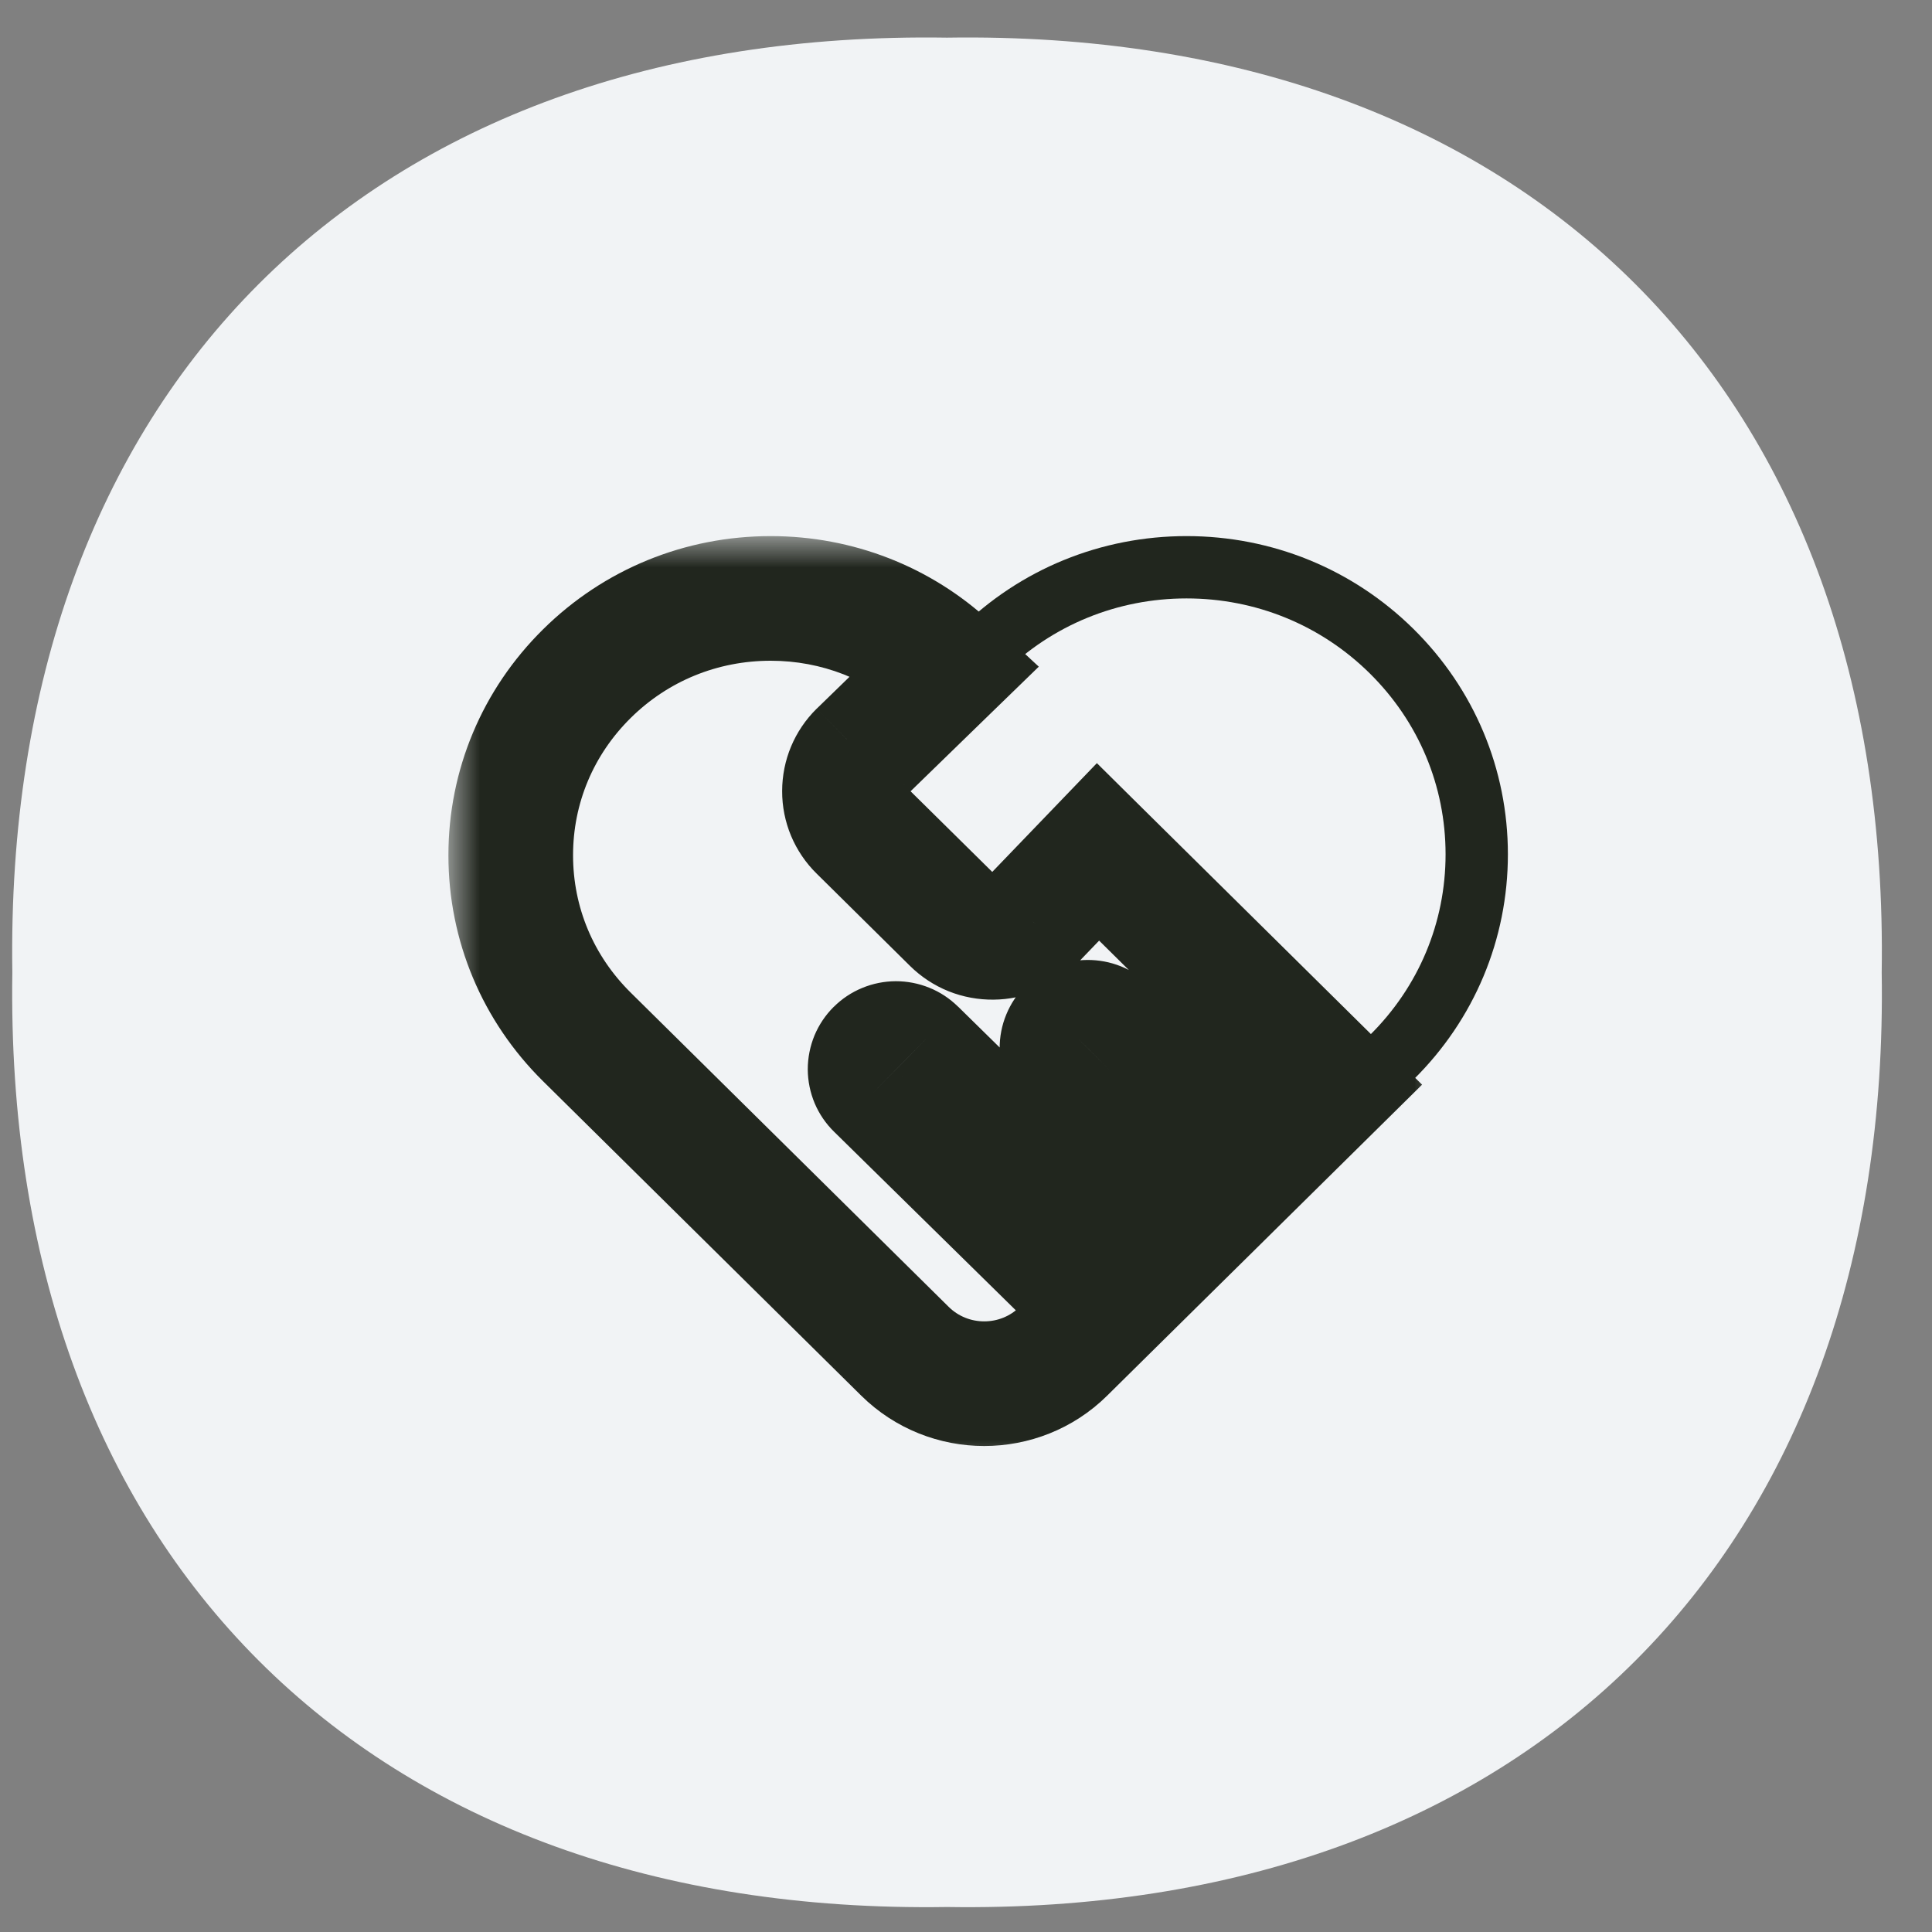 <svg width="31" height="31" viewBox="0 0 31 31" fill="none" xmlns="http://www.w3.org/2000/svg">
<rect x="0" y="0" width="31" height="31" fill="#808080" stroke="none"/>
<g id="Group 1014">
<g id="Frame" clip-path="url(#clip0_5022_185086)">
<path id="Vector" d="M30.193 15.602C30.343 24.912 24.506 30.743 15.195 30.599C5.885 30.743 0.054 24.912 0.198 15.602C0.054 6.291 5.885 0.46 15.195 0.604C24.506 0.46 30.337 6.291 30.193 15.602Z" fill="#F1F3F5"/>
<g id="Group 1416">
<path id="Vector_2" d="M15.505 10.692C15.5 10.698 15.496 10.703 15.493 10.707L13.858 12.297L13.858 12.297L13.855 12.3C13.623 12.529 13.662 12.877 13.857 13.07L13.857 13.07L15.35 14.545L15.35 14.545C15.38 14.574 15.437 14.625 15.525 14.661C15.605 14.694 15.675 14.7 15.709 14.701L15.721 14.702H15.733C15.899 14.702 16.023 14.629 16.099 14.561L16.112 14.549L16.125 14.535L17.416 13.194L21.428 17.157L21.774 17.499L22.125 17.163L22.324 16.972L22.324 16.972L22.329 16.967C23.209 16.098 23.695 14.939 23.695 13.708C23.695 12.476 23.209 11.317 22.329 10.448C21.45 9.58 20.28 9.102 19.039 9.102C17.798 9.102 16.628 9.58 15.749 10.448L15.536 10.659L15.52 10.675L15.505 10.692Z" stroke="#21261E"/>
<g id="Vector_3">
<mask id="path-3-outside-1_5022_185086" maskUnits="userSpaceOnUse" x="7.195" y="8.602" width="16" height="15" fill="black">
<rect fill="white" x="7.195" y="8.602" width="16" height="15"/>
<path d="M14.084 17.446C14.045 17.408 14.014 17.363 13.993 17.313C13.972 17.263 13.961 17.21 13.961 17.156C13.961 17.102 13.972 17.049 13.992 16.999C14.013 16.949 14.044 16.904 14.082 16.865C14.121 16.827 14.166 16.797 14.217 16.776C14.267 16.755 14.321 16.744 14.376 16.744C14.43 16.744 14.484 16.754 14.535 16.775C14.585 16.796 14.631 16.826 14.67 16.864L18.316 20.444L19.445 19.329L17.164 17.106C17.125 17.068 17.094 17.023 17.073 16.973C17.051 16.924 17.04 16.87 17.04 16.817C17.04 16.763 17.05 16.709 17.07 16.659C17.091 16.609 17.121 16.564 17.16 16.525C17.198 16.487 17.244 16.456 17.294 16.435C17.344 16.414 17.398 16.403 17.453 16.403C17.507 16.402 17.561 16.413 17.612 16.433C17.662 16.453 17.708 16.483 17.747 16.521L20.033 18.749L21.395 17.403L17.618 13.669L16.557 14.771C16.477 14.855 16.38 14.922 16.273 14.968C16.166 15.015 16.051 15.039 15.934 15.04C15.817 15.041 15.701 15.02 15.593 14.976C15.485 14.933 15.386 14.869 15.304 14.787L13.806 13.306C13.724 13.226 13.66 13.131 13.616 13.026C13.572 12.921 13.549 12.809 13.55 12.695C13.55 12.464 13.64 12.247 13.806 12.084L15.215 10.714C14.44 9.997 13.434 9.602 12.366 9.602C11.252 9.602 10.205 10.03 9.417 10.809C8.629 11.587 8.195 12.622 8.195 13.723C8.195 14.825 8.629 15.859 9.417 16.638L14.521 21.682C14.872 22.028 15.331 22.202 15.792 22.202C16.252 22.202 16.713 22.028 17.062 21.683L17.727 21.026L14.084 17.446Z"/>
</mask>
<path d="M14.084 17.446L14.785 16.733L14.784 16.732L14.084 17.446ZM14.082 16.865L14.787 17.575L14.788 17.574L14.082 16.865ZM14.67 16.864L13.968 17.576L13.969 17.577L14.67 16.864ZM18.316 20.444L17.615 21.158L18.317 21.848L19.018 21.156L18.316 20.444ZM19.445 19.329L20.148 20.041L20.873 19.324L20.143 18.613L19.445 19.329ZM17.164 17.106L17.862 16.39L17.861 16.389L17.164 17.106ZM17.16 16.525L17.867 17.232L17.868 17.231L17.16 16.525ZM17.747 16.521L17.049 17.237L17.049 17.237L17.747 16.521ZM20.033 18.749L19.334 19.465L20.037 20.15L20.735 19.461L20.033 18.749ZM21.395 17.403L22.098 18.115L22.818 17.404L22.098 16.692L21.395 17.403ZM17.618 13.669L18.32 12.958L17.6 12.245L16.897 12.976L17.618 13.669ZM16.557 14.771L15.837 14.078L15.834 14.081L16.557 14.771ZM16.273 14.968L16.669 15.887L16.273 14.968ZM15.934 15.04L15.926 14.04L15.919 14.04L15.934 15.04ZM15.304 14.787L16.008 14.077L16.007 14.075L15.304 14.787ZM13.806 13.306L14.508 12.595L14.507 12.593L13.806 13.306ZM13.55 12.695L14.55 12.698V12.695H13.55ZM13.806 12.084L13.109 11.367L13.104 11.371L13.806 12.084ZM15.215 10.714L15.912 11.431L16.668 10.697L15.894 9.98L15.215 10.714ZM9.417 16.638L10.12 15.927L9.417 16.638ZM14.521 21.682L13.818 22.393L14.521 21.682ZM17.727 21.026L18.43 21.737L19.152 21.024L18.428 20.312L17.727 21.026ZM14.784 16.732C14.839 16.786 14.884 16.851 14.914 16.923L13.072 17.703C13.145 17.875 13.251 18.03 13.384 18.16L14.784 16.732ZM14.914 16.923C14.945 16.996 14.961 17.074 14.961 17.153L12.961 17.159C12.962 17.346 13 17.531 13.072 17.703L14.914 16.923ZM14.961 17.153C14.961 17.232 14.946 17.311 14.916 17.383L13.069 16.614C12.998 16.787 12.961 16.972 12.961 17.159L14.961 17.153ZM14.916 17.383C14.886 17.456 14.841 17.521 14.787 17.575L13.378 16.155C13.246 16.286 13.141 16.442 13.069 16.614L14.916 17.383ZM14.788 17.574C14.733 17.628 14.669 17.671 14.599 17.7L13.835 15.852C13.664 15.922 13.508 16.026 13.377 16.157L14.788 17.574ZM14.599 17.7C14.529 17.729 14.454 17.744 14.379 17.744L14.373 15.744C14.188 15.745 14.006 15.781 13.835 15.852L14.599 17.7ZM14.379 17.744C14.303 17.744 14.228 17.73 14.158 17.701L14.912 15.849C14.74 15.779 14.557 15.744 14.373 15.744L14.379 17.744ZM14.158 17.701C14.088 17.673 14.023 17.63 13.968 17.576L15.371 16.151C15.239 16.021 15.083 15.918 14.912 15.849L14.158 17.701ZM13.969 17.577L17.615 21.158L19.016 19.731L15.371 16.15L13.969 17.577ZM19.018 21.156L20.148 20.041L18.742 18.617L17.613 19.733L19.018 21.156ZM20.143 18.613L17.862 16.39L16.466 17.822L18.747 20.045L20.143 18.613ZM17.861 16.389C17.916 16.443 17.961 16.508 17.992 16.58L16.153 17.367C16.227 17.538 16.334 17.693 16.467 17.823L17.861 16.389ZM17.992 16.58C18.023 16.652 18.039 16.73 18.04 16.809L16.04 16.824C16.041 17.011 16.08 17.195 16.153 17.367L17.992 16.58ZM18.04 16.809C18.041 16.889 18.025 16.967 17.995 17.04L16.146 16.279C16.075 16.451 16.039 16.637 16.04 16.824L18.04 16.809ZM17.995 17.04C17.965 17.112 17.922 17.178 17.867 17.232L16.452 15.818C16.321 15.95 16.217 16.106 16.146 16.279L17.995 17.04ZM17.868 17.231C17.814 17.286 17.75 17.329 17.68 17.358L16.908 15.513C16.738 15.584 16.582 15.688 16.451 15.82L17.868 17.231ZM17.68 17.358C17.61 17.387 17.535 17.402 17.46 17.403L17.446 15.403C17.261 15.404 17.079 15.441 16.908 15.513L17.68 17.358ZM17.46 17.403C17.384 17.403 17.309 17.389 17.239 17.361L17.985 15.505C17.813 15.436 17.63 15.402 17.446 15.403L17.46 17.403ZM17.239 17.361C17.169 17.333 17.104 17.291 17.049 17.237L18.446 15.806C18.313 15.676 18.156 15.574 17.985 15.505L17.239 17.361ZM17.049 17.237L19.334 19.465L20.731 18.033L18.445 15.805L17.049 17.237ZM20.735 19.461L22.098 18.115L20.693 16.692L19.33 18.038L20.735 19.461ZM22.098 16.692L18.32 12.958L16.915 14.38L20.692 18.114L22.098 16.692ZM16.897 12.976L15.837 14.078L17.278 15.465L18.338 14.363L16.897 12.976ZM15.834 14.081C15.847 14.067 15.862 14.057 15.878 14.05L16.669 15.887C16.899 15.788 17.107 15.643 17.28 15.462L15.834 14.081ZM15.878 14.05C15.893 14.043 15.91 14.04 15.926 14.04L15.942 16.04C16.192 16.038 16.439 15.986 16.669 15.887L15.878 14.05ZM15.919 14.04C15.935 14.04 15.95 14.043 15.966 14.049L15.22 15.905C15.452 15.998 15.7 16.043 15.949 16.04L15.919 14.04ZM15.966 14.049C15.981 14.055 15.995 14.064 16.008 14.077L14.6 15.497C14.778 15.673 14.989 15.812 15.22 15.905L15.966 14.049ZM16.007 14.075L14.508 12.595L13.103 14.017L14.601 15.498L16.007 14.075ZM14.507 12.593C14.52 12.606 14.53 12.621 14.538 12.64L12.693 13.412C12.789 13.64 12.929 13.847 13.105 14.019L14.507 12.593ZM14.538 12.64C14.546 12.658 14.55 12.678 14.55 12.698L12.55 12.692C12.549 12.939 12.598 13.184 12.693 13.412L14.538 12.64ZM14.55 12.695C14.55 12.711 14.546 12.73 14.538 12.75C14.53 12.77 14.518 12.786 14.507 12.797L13.104 11.371C12.747 11.723 12.55 12.197 12.55 12.695H14.55ZM14.503 12.801L15.912 11.431L14.518 9.997L13.109 11.367L14.503 12.801ZM15.894 9.98C14.934 9.091 13.685 8.602 12.366 8.602V10.602C13.183 10.602 13.946 10.902 14.536 11.448L15.894 9.98ZM12.366 8.602C10.99 8.602 9.69 9.133 8.714 10.098L10.12 11.52C10.719 10.928 11.513 10.602 12.366 10.602V8.602ZM8.714 10.098C7.737 11.063 7.195 12.353 7.195 13.723H9.195C9.195 12.891 9.521 12.112 10.12 11.52L8.714 10.098ZM7.195 13.723C7.195 15.094 7.737 16.384 8.714 17.349L10.12 15.927C9.521 15.335 9.195 14.556 9.195 13.723H7.195ZM8.714 17.349L13.818 22.393L15.224 20.971L10.12 15.927L8.714 17.349ZM13.818 22.393C14.365 22.933 15.081 23.202 15.792 23.202V21.202C15.582 21.202 15.379 21.123 15.224 20.971L13.818 22.393ZM15.792 23.202C16.502 23.202 17.219 22.934 17.765 22.394L16.36 20.971C16.206 21.123 16.003 21.202 15.792 21.202V23.202ZM17.765 22.394L18.43 21.737L17.024 20.314L16.36 20.971L17.765 22.394ZM18.428 20.312L14.785 16.733L13.383 18.159L17.026 21.739L18.428 20.312Z" fill="#21261E" mask="url(#path-3-outside-1_5022_185086)"/>
</g>
</g>
</g>
</g>
<defs>
<clipPath id="clip0_5022_185086">
<rect width="30" height="30" fill="white" transform="translate(0.195 0.602)"/>
</clipPath>
</defs>
</svg>
